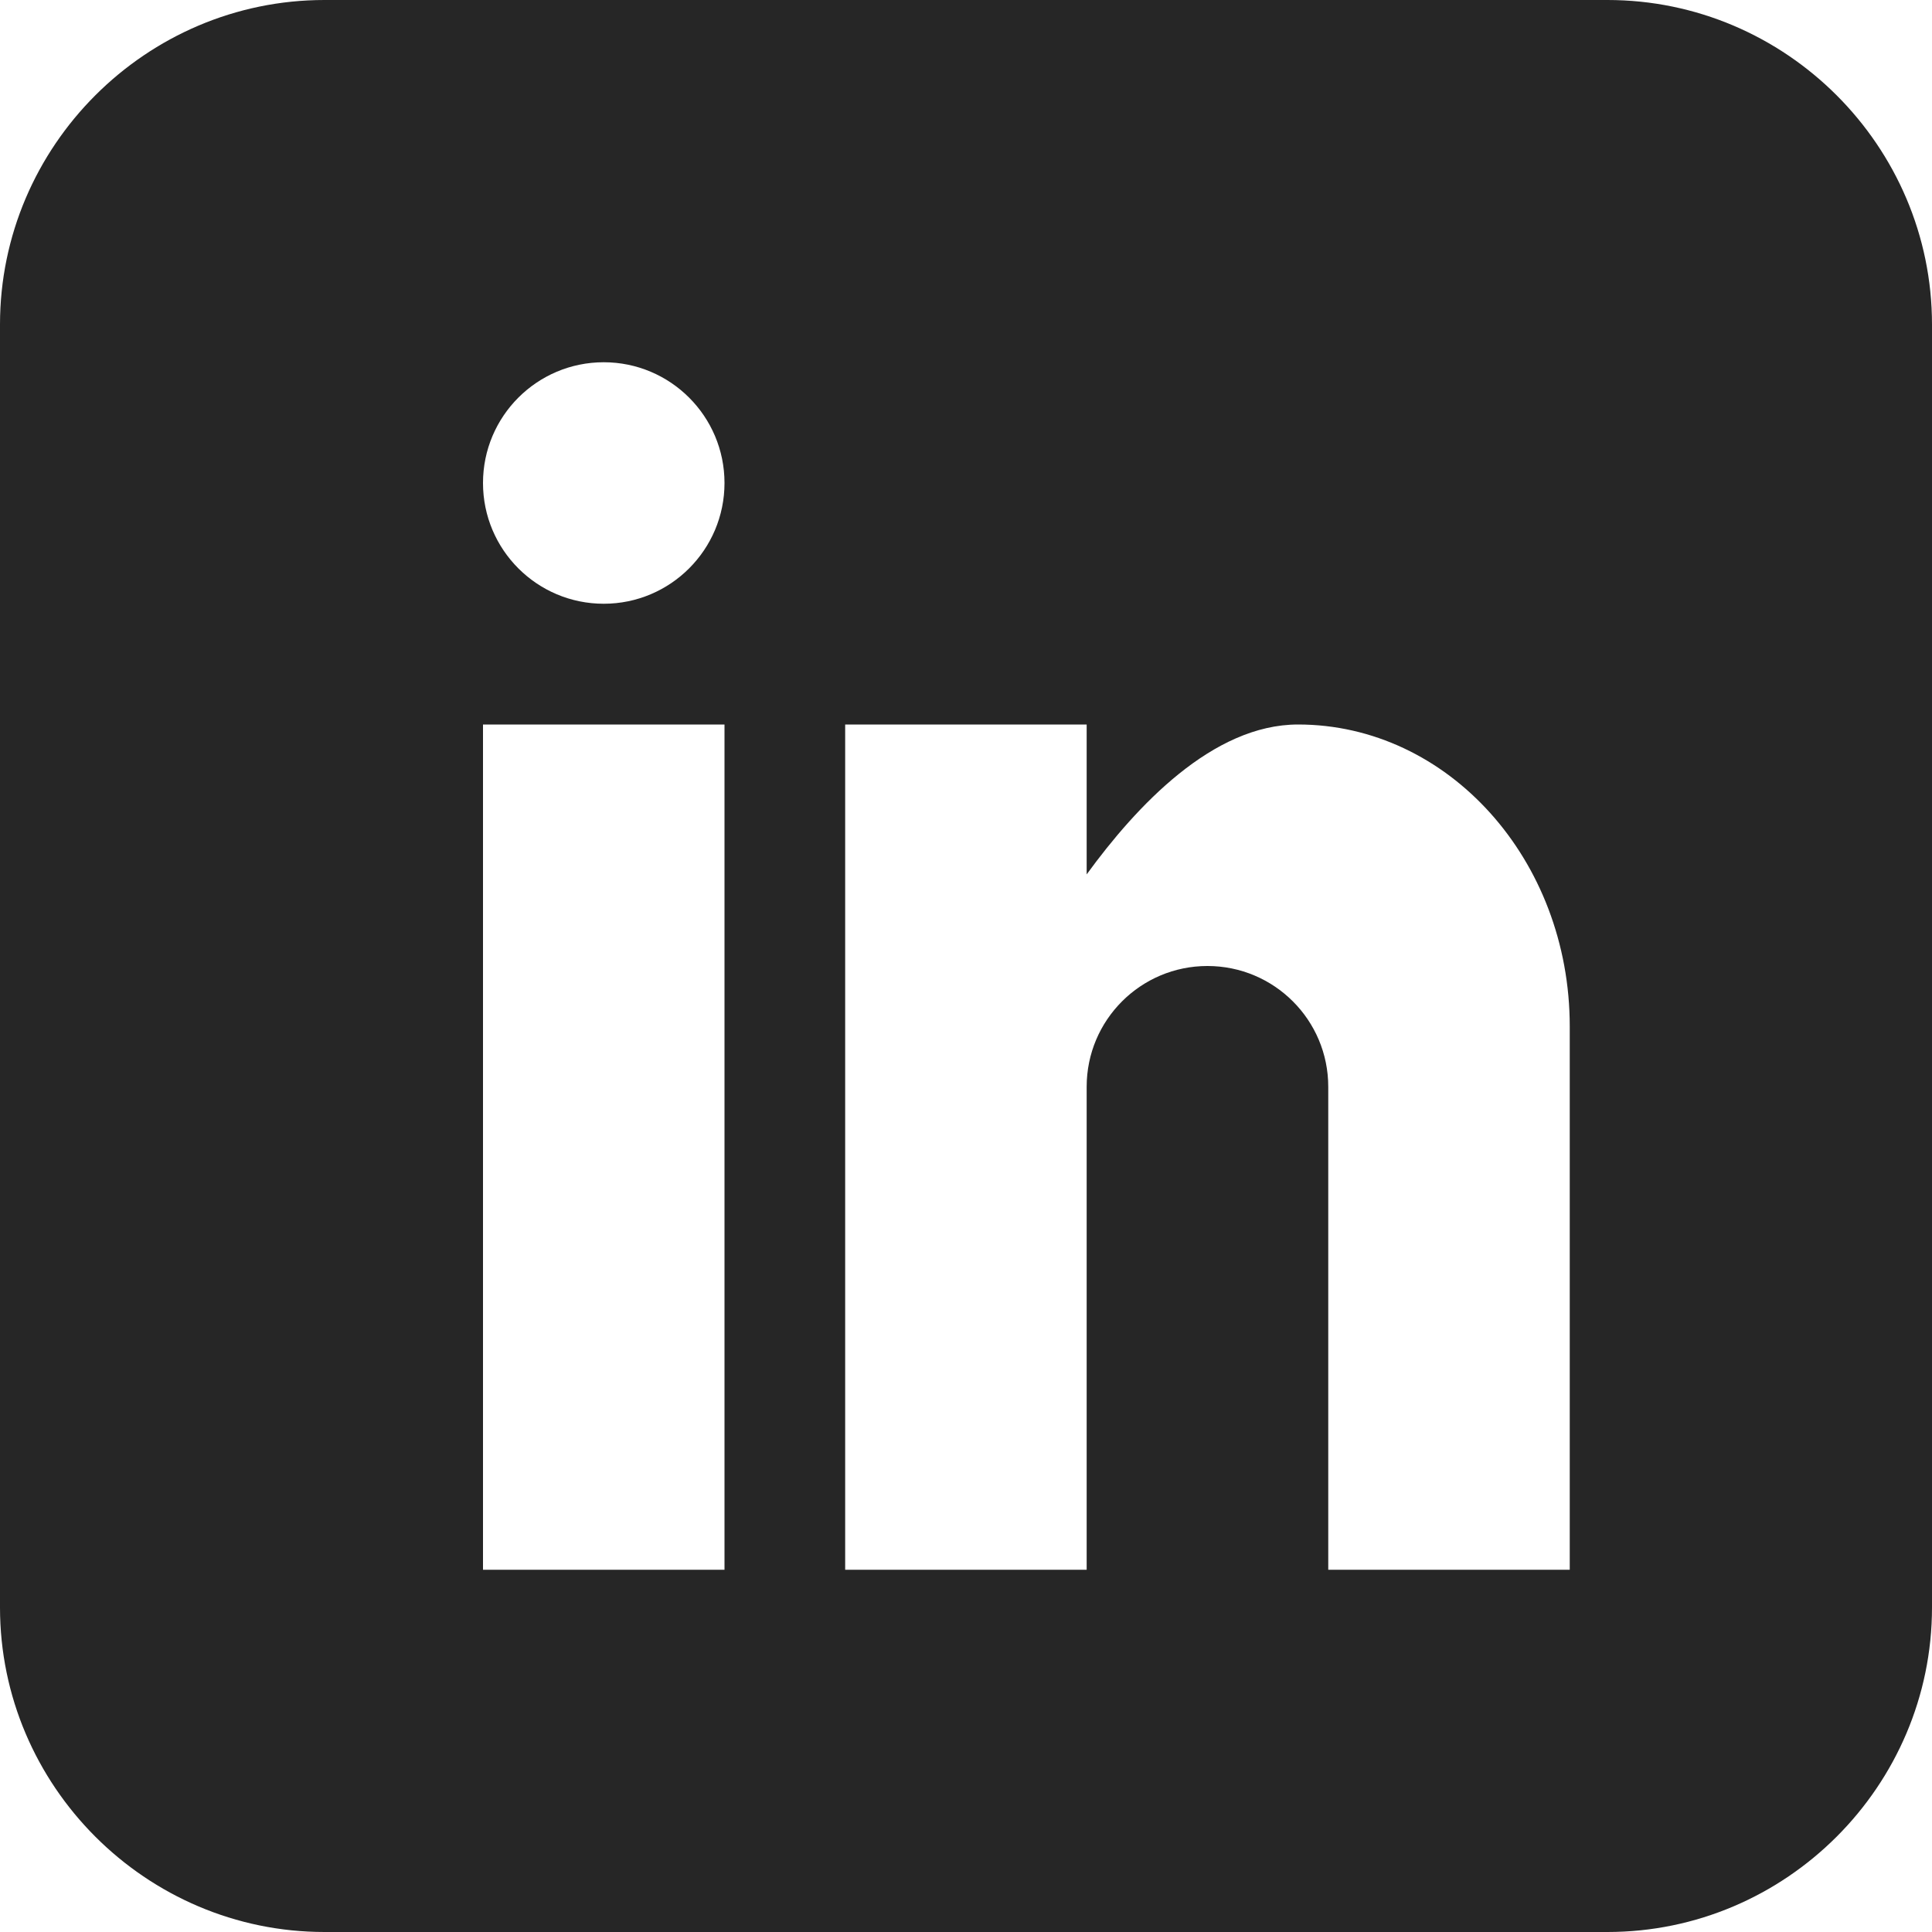 <svg width="24" height="24" viewBox="0 0 24 24" fill="none" xmlns="http://www.w3.org/2000/svg">
<g clip-path="url(#clip0_9178_86214)">
<path d="M19.968 0H4.031C1.814 0 0 1.814 0 4.031V19.968C0 22.186 1.814 24 4.031 24H19.968C22.186 24 24 22.186 24 19.968V4.031C24 1.814 22.186 0 19.968 0ZM9 19.5H6V9H9V19.5ZM7.5 7.5C6.671 7.5 6 6.828 6 6C6 5.172 6.671 4.5 7.5 4.5C8.328 4.5 9 5.172 9 6C9 6.828 8.328 7.5 7.5 7.5ZM19.5 19.5H16.5V13.5C16.5 12.671 15.828 12 14.999 12C14.171 12 13.499 12.671 13.499 13.5V19.5H10.499V9H13.499V10.862C14.118 10.012 15.064 9 16.125 9C17.988 9 19.5 10.679 19.5 12.75V19.5V19.5Z" fill="#262626"/>
</g>
<defs>
<clipPath id="clip0_9178_86214">
<rect width="24" height="24" fill="white"/>
</clipPath>
</defs>
</svg>
